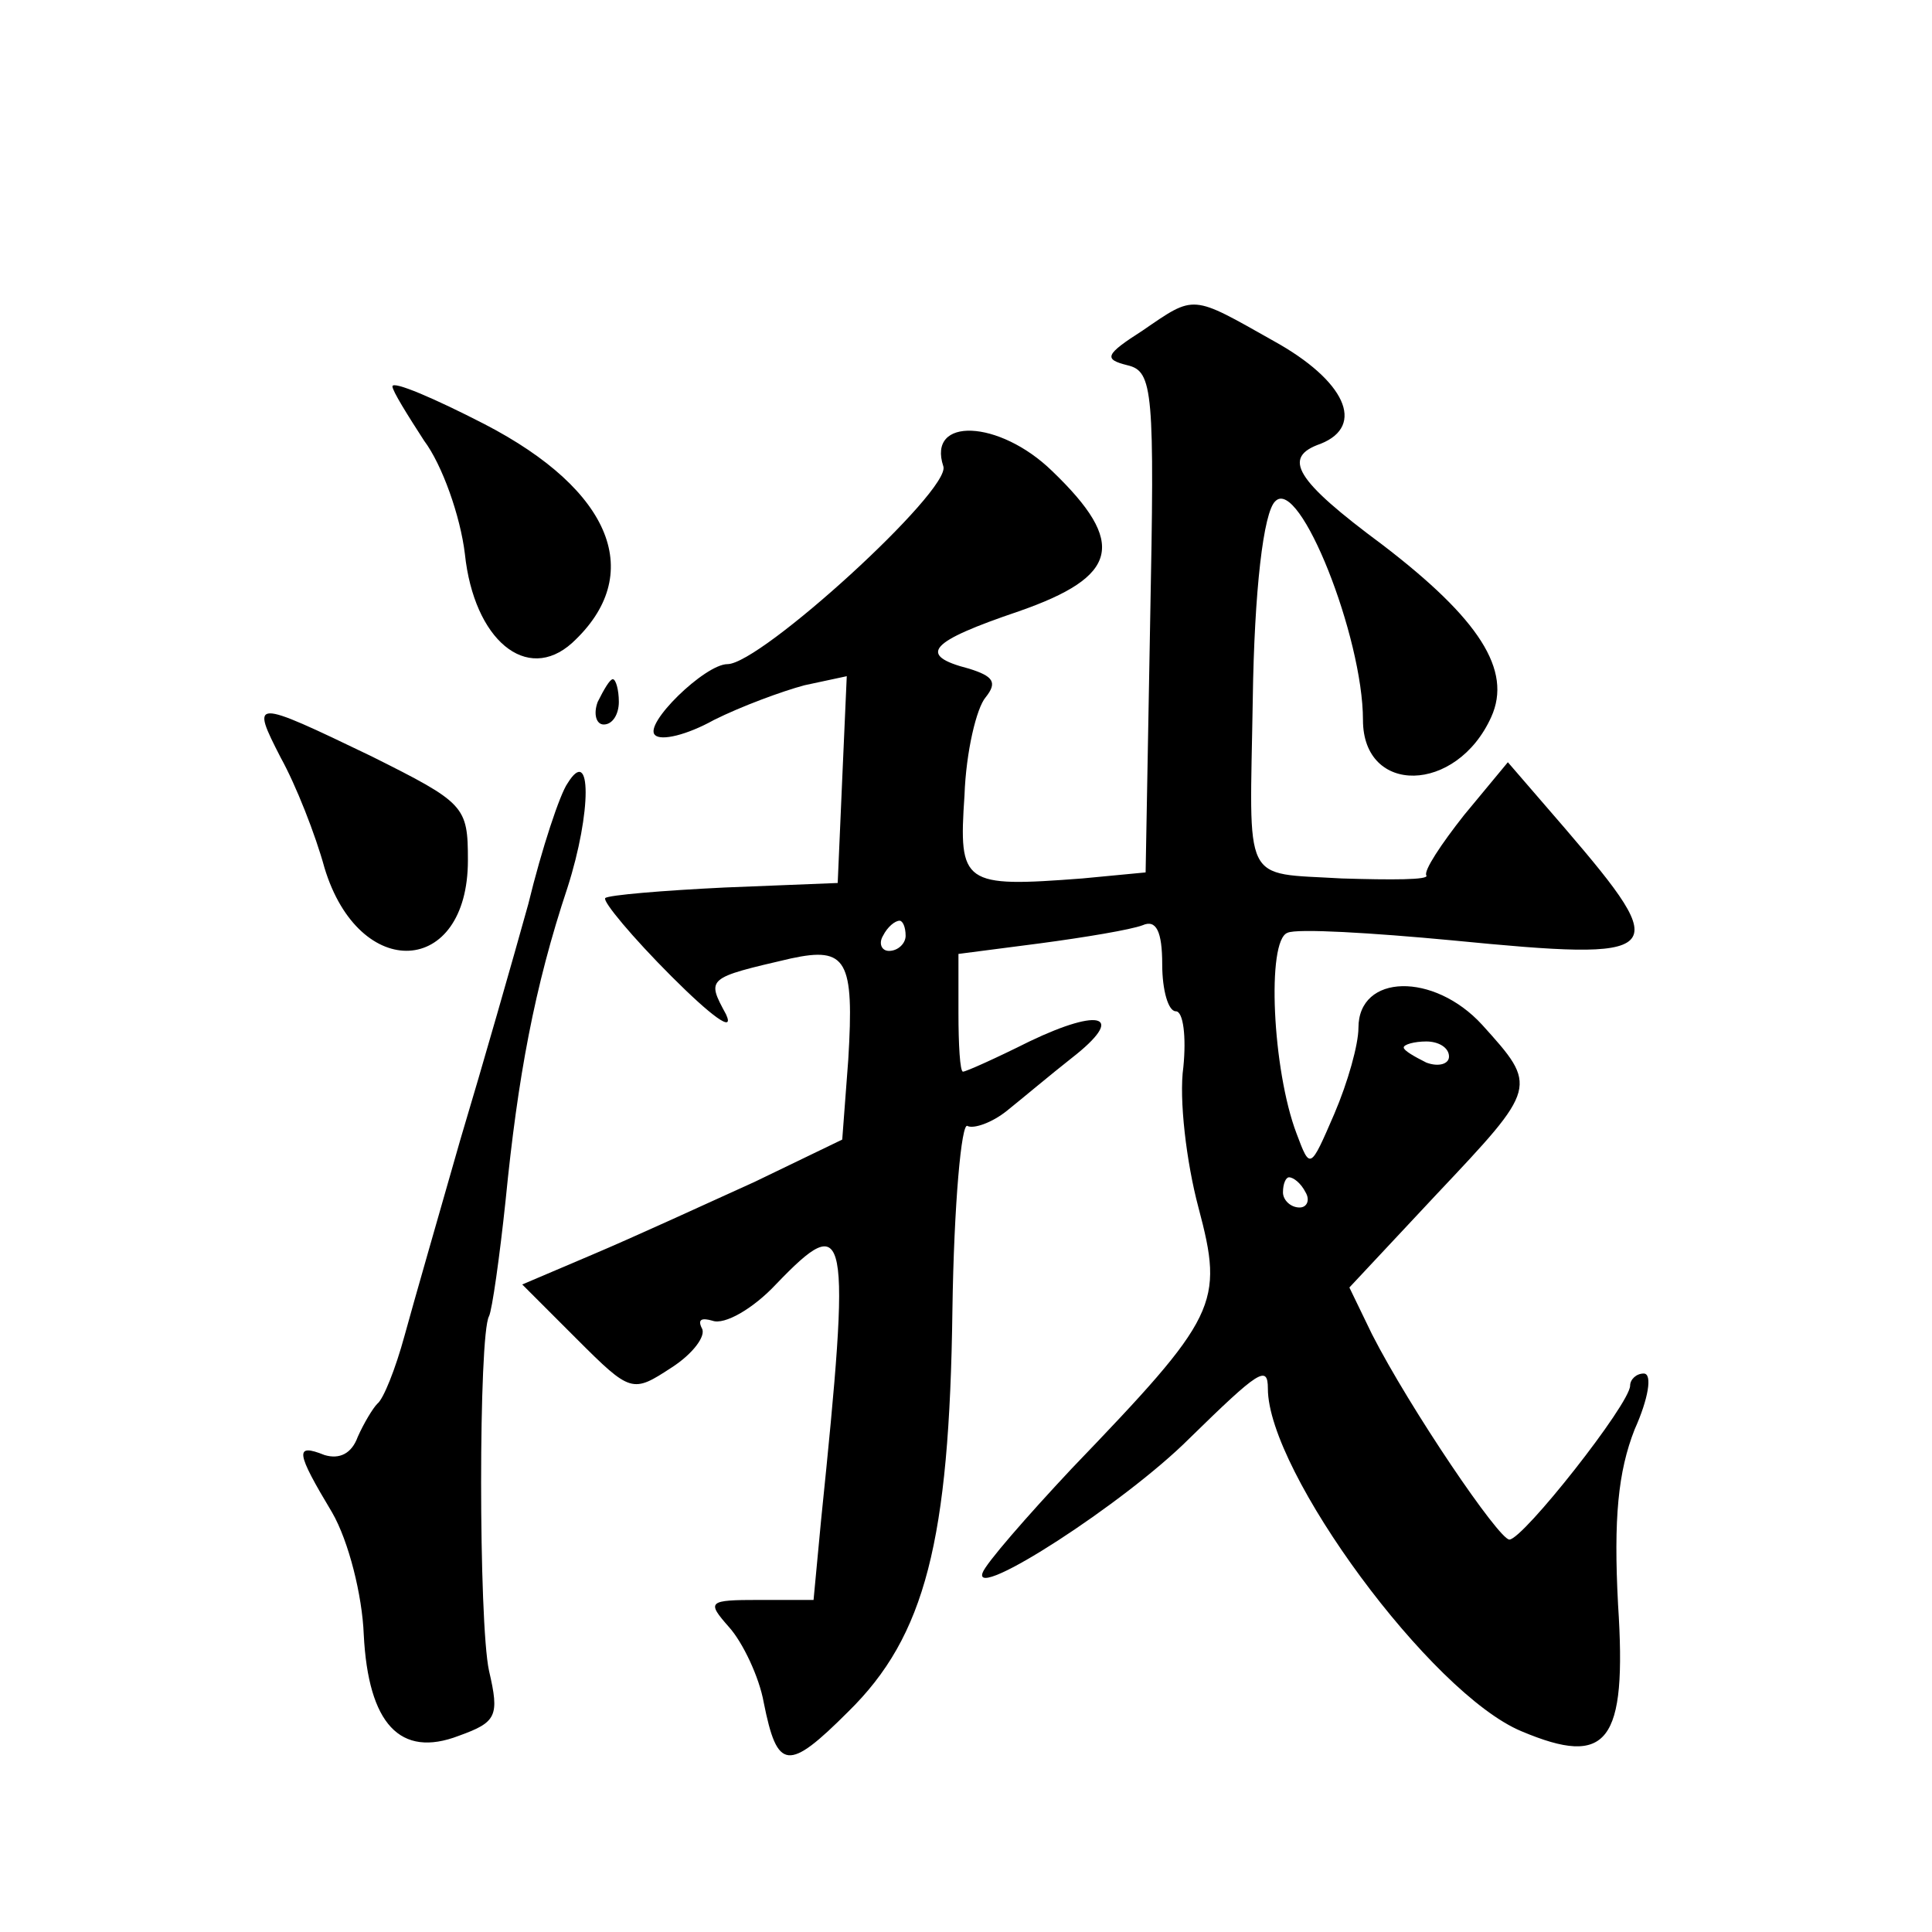 <?xml version="1.0" standalone="no"?>
<!DOCTYPE svg PUBLIC "-//W3C//DTD SVG 20010904//EN"
 "http://www.w3.org/TR/2001/REC-SVG-20010904/DTD/svg10.dtd">
<svg version="1.0" xmlns="http://www.w3.org/2000/svg"
 width="128pt" height="128pt" viewBox="0 0 128 128"
 preserveAspectRatio="xMidYMid meet">
<g transform="translate(0,128) scale(0.1,-0.1)"
fill="#0" stroke="none">
<path d="M757 1061 c-25 -16 -26 -19 -10 -23 17 -4 18 -17 15 -170 l-3 -166 -42
-4 c-79 -6 -82 -4 -78 55 1 29 8 58 14 65 8 10 5 14 -11 19 -35 9 -26 18 33 38
66 23 72 45 22 93 -35 34 -83 36 -72 3 5 -16 -121 -131 -143 -131 -15 0 -56 -40
-48 -47 4 -4 21 0 39 10 18 9 45 19 60 23 l28 6 -3 -68 -3 -69 -75 -3 c-41 -2 -77
-5 -79 -7 -2 -2 18 -26 44 -52 26 -26 42 -38 36 -25 -13 24 -13 24 43 37 37 8 42
-1 38 -67 l-4 -53 -58 -28 c-33 -15 -81 -37 -107 -48 l-47 -20 36 -36 c36 -36 37
-36 63 -19 14 9 23 21 20 26 -3 6 0 7 7 5 8 -3 27 8 42 24 48 50 50 39 30 -156
l-5 -53 -36 0 c-34 0 -35 -1 -20 -18 9 -10 20 -33 23 -50 9 -45 16 -46 56 -6 51
50 67 113 69 266 1 70 6 125 10 122 4 -2 16 2 26 10 10 8 29 24 43 35 36 28 20
34 -28 11 -22 -11 -42 -20 -44 -20 -2 0 -3 18 -3 39 l0 39 54 7 c30 4 60 9 68 12
9 4 13 -4 13 -26 0 -17 4 -31 9 -31 5 0 7 -17 5 -37 -3 -21 2 -63 10 -93 17 -64
13 -72 -84 -173 -30 -32 -57 -63 -59 -69 -7 -19 94 46 137 89 46 45 52 49 52 33
0 -55 108 -202 168 -227 57 -24 70 -8 64 84 -3 57 0 88 11 116 9 20 12 37 6 37
-5 0 -9 -4 -9 -8 0 -12 -71 -102 -80 -102 -7 0 -66 87 -91 136 l-15 31 58 62 c67
71 67 71 30 112 -32 35 -82 34 -82 -2 0 -11 -7 -36 -16 -57 -16 -37 -16 -37 -25
-13 -16 42 -20 128 -6 133 6 3 56 0 109 -5 143 -14 147 -10 75 74 l-38 44 -29 -35
c-15 -19 -27 -37 -25 -40 2 -3 -23 -3 -56 -2 -67 4 -61 -6 -59 119 1 71 7 124 15
131 16 16 58 -90 58 -145 0 -50 62 -49 85 2 14 31 -8 65 -72 114 -58 43 -67 58
-41 67 30 12 16 42 -31 68 -55 31 -52 31 -87 7z m-157 -401 c0 -5 -5 -10 -11 -10
-5 0 -7 5 -4 10 3 6 8 10 11 10 2 0 4 -4 4 -10z m360 -80 c0 -5 -7 -7 -15 -4 -8
4 -15 8 -15 10 0 2 7 4 15 4 8 0 15 -4 15 -10z m-95 -90 c3 -5 1 -10 -4 -10 -6
0 -11 5 -11 10 0 6 2 10 4 10 3 0 8 -4 11 -10z M260 1024 c0 -3 10 -19 21 -36 12
-16 24 -50 27 -75 6 -57 41 -86 71 -59 49 45 27 101 -58 145 -33 17 -61 29 -61
25z M396 815 c-3 -8 -1 -15 4 -15 6 0 10 7 10 15 0 8 -2 15 -4 15 -2 0 -6 -7 -10
-15z M186 778 c10 -18 23 -51 29 -73 23 -76 95 -72 95 5 0 36 -2 38 -64 69 -79
38 -80 38 -60 -1z M376 761 c-5 -7 -17 -43 -26 -80 -10 -36 -30 -106 -45 -156 -14
-49 -31 -108 -37 -130 -6 -22 -14 -42 -18 -45 -3 -3 -9 -13 -13 -22 -4 -11 -12
-15 -22 -12 -20 8 -19 2 5 -38 11 -19 20 -55 21 -81 3 -59 24 -82 63 -67 25 9 27
13 20 43 -7 32 -7 223 0 235 2 4 7 39 11 77 8 81 19 141 41 207 16 50 16 95 0 69z"/>
</g>
</svg>
